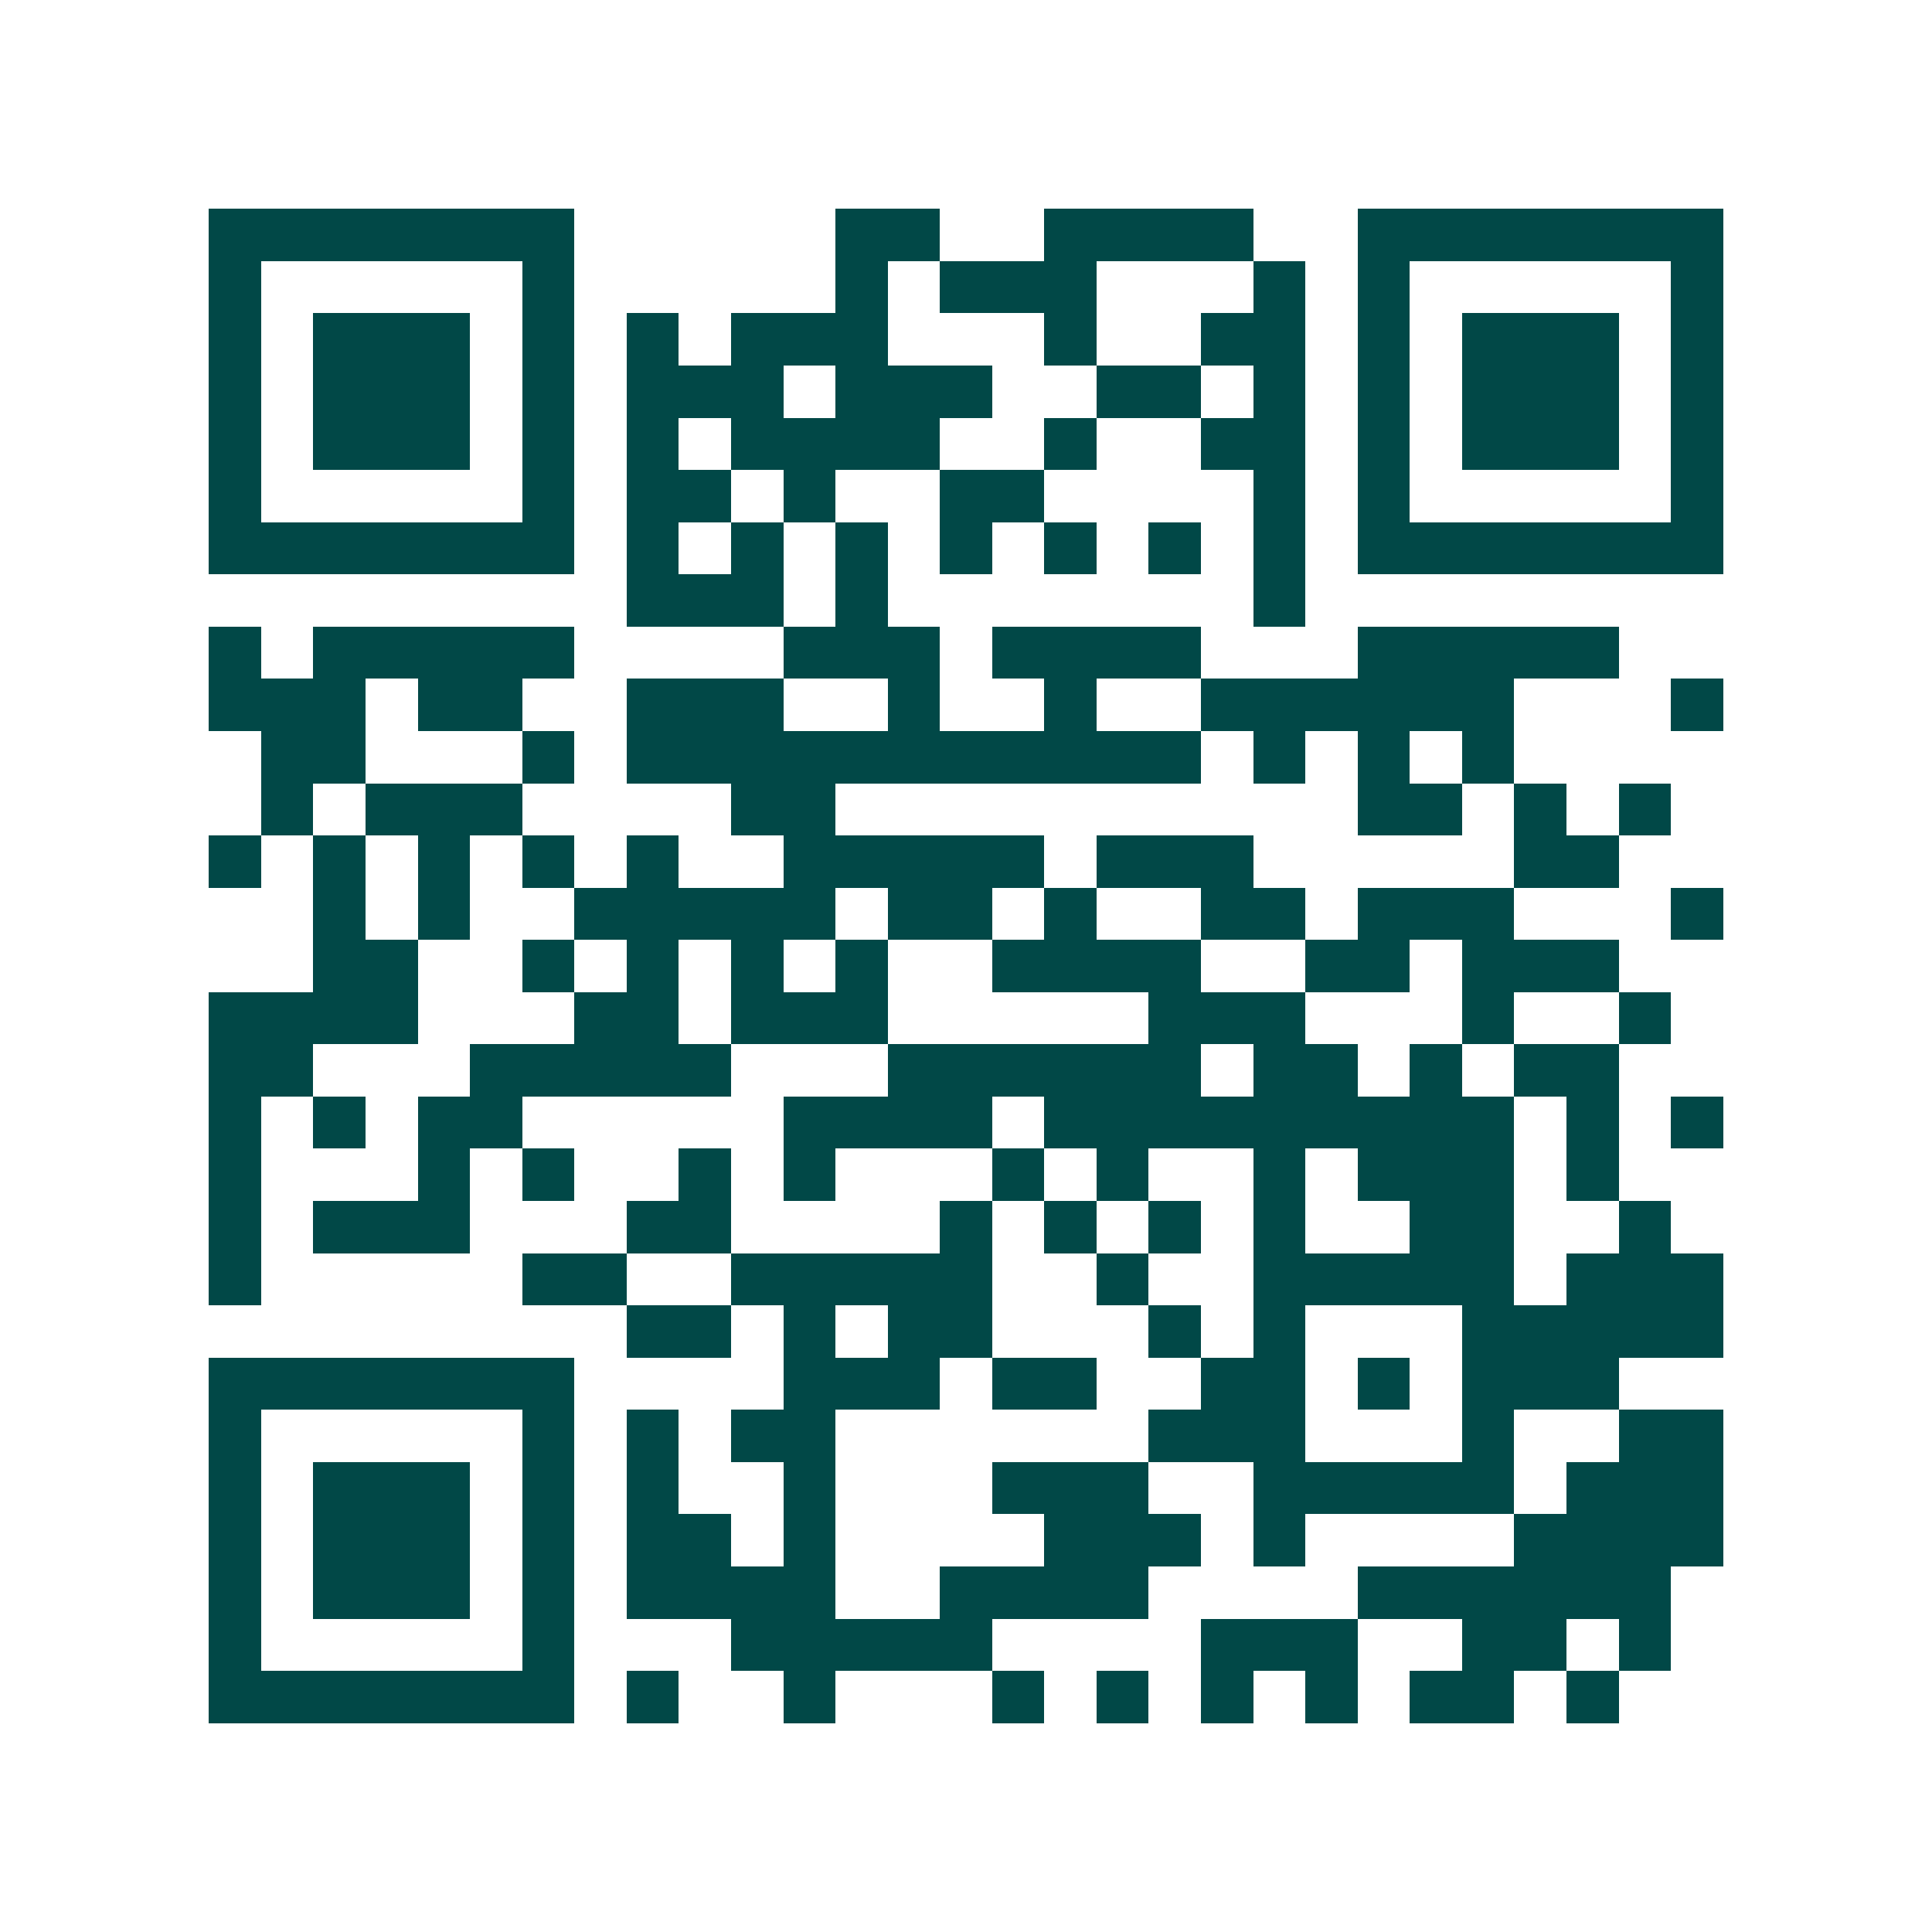 <svg xmlns="http://www.w3.org/2000/svg" width="200" height="200" viewBox="0 0 37 37" shape-rendering="crispEdges"><path fill="#ffffff" d="M0 0h37v37H0z"/><path stroke="#014847" d="M4 4.5h7m5 0h2m2 0h4m2 0h7M4 5.5h1m5 0h1m5 0h1m1 0h3m3 0h1m1 0h1m5 0h1M4 6.5h1m1 0h3m1 0h1m1 0h1m1 0h3m3 0h1m2 0h2m1 0h1m1 0h3m1 0h1M4 7.5h1m1 0h3m1 0h1m1 0h3m1 0h3m2 0h2m1 0h1m1 0h1m1 0h3m1 0h1M4 8.5h1m1 0h3m1 0h1m1 0h1m1 0h4m2 0h1m2 0h2m1 0h1m1 0h3m1 0h1M4 9.5h1m5 0h1m1 0h2m1 0h1m2 0h2m4 0h1m1 0h1m5 0h1M4 10.5h7m1 0h1m1 0h1m1 0h1m1 0h1m1 0h1m1 0h1m1 0h1m1 0h7M12 11.5h3m1 0h1m7 0h1M4 12.5h1m1 0h5m4 0h3m1 0h4m3 0h5M4 13.5h3m1 0h2m2 0h3m2 0h1m2 0h1m2 0h6m3 0h1M5 14.5h2m3 0h1m1 0h11m1 0h1m1 0h1m1 0h1M5 15.5h1m1 0h3m4 0h2m10 0h2m1 0h1m1 0h1M4 16.5h1m1 0h1m1 0h1m1 0h1m1 0h1m2 0h5m1 0h3m5 0h2M6 17.5h1m1 0h1m2 0h5m1 0h2m1 0h1m2 0h2m1 0h3m3 0h1M6 18.5h2m2 0h1m1 0h1m1 0h1m1 0h1m2 0h4m2 0h2m1 0h3M4 19.5h4m3 0h2m1 0h3m5 0h3m3 0h1m2 0h1M4 20.5h2m3 0h5m3 0h6m1 0h2m1 0h1m1 0h2M4 21.5h1m1 0h1m1 0h2m5 0h4m1 0h9m1 0h1m1 0h1M4 22.5h1m3 0h1m1 0h1m2 0h1m1 0h1m3 0h1m1 0h1m2 0h1m1 0h3m1 0h1M4 23.5h1m1 0h3m3 0h2m4 0h1m1 0h1m1 0h1m1 0h1m2 0h2m2 0h1M4 24.5h1m5 0h2m2 0h5m2 0h1m2 0h5m1 0h3M12 25.5h2m1 0h1m1 0h2m3 0h1m1 0h1m3 0h5M4 26.5h7m4 0h3m1 0h2m2 0h2m1 0h1m1 0h3M4 27.5h1m5 0h1m1 0h1m1 0h2m6 0h3m3 0h1m2 0h2M4 28.5h1m1 0h3m1 0h1m1 0h1m2 0h1m3 0h3m2 0h5m1 0h3M4 29.5h1m1 0h3m1 0h1m1 0h2m1 0h1m4 0h3m1 0h1m4 0h4M4 30.5h1m1 0h3m1 0h1m1 0h4m2 0h4m4 0h6M4 31.5h1m5 0h1m3 0h5m4 0h3m2 0h2m1 0h1M4 32.5h7m1 0h1m2 0h1m3 0h1m1 0h1m1 0h1m1 0h1m1 0h2m1 0h1"/></svg>
